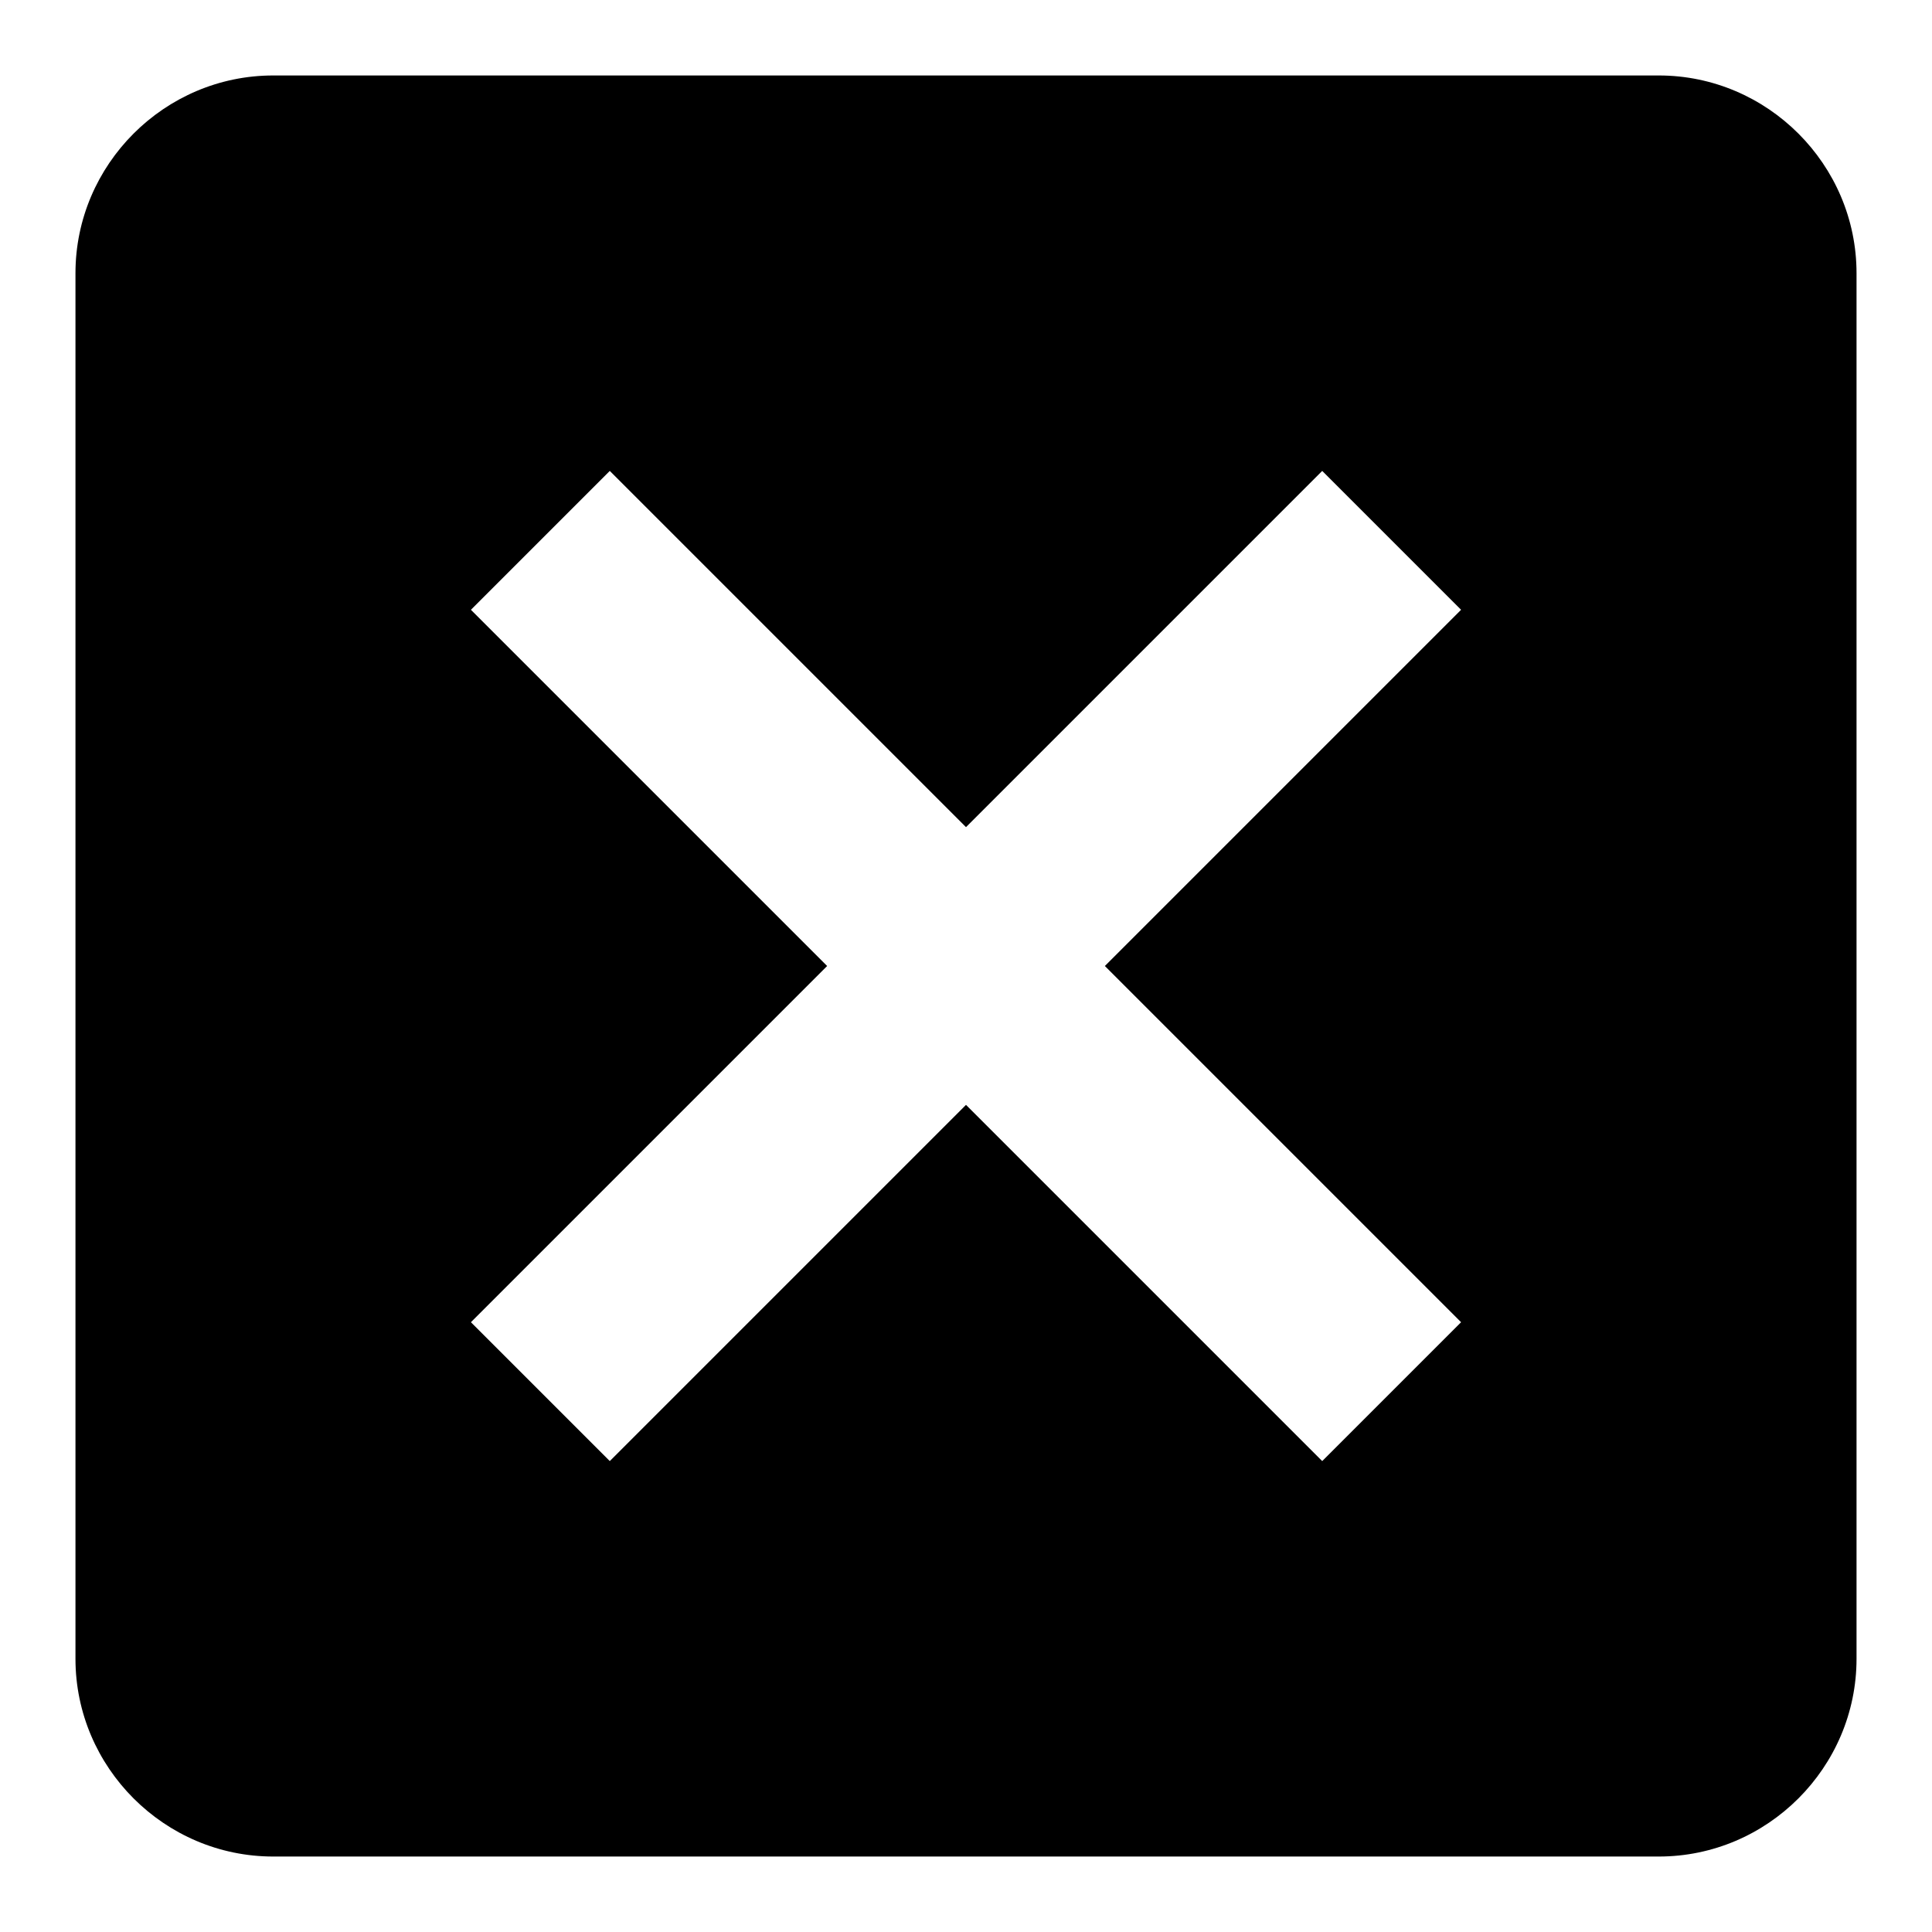 <?xml version="1.0" encoding="utf-8"?>
<!-- Svg Vector Icons : http://www.onlinewebfonts.com/icon -->
<!DOCTYPE svg PUBLIC "-//W3C//DTD SVG 1.1//EN" "http://www.w3.org/Graphics/SVG/1.1/DTD/svg11.dtd">
<svg version="1.1" xmlns="http://www.w3.org/2000/svg" xmlns:xlink="http://www.w3.org/1999/xlink" x="0px" y="0px" viewBox="0 0 256 256" enable-background="new 0 0 256 256" xml:space="preserve">
<g> <path fill="#000000" d="M219.8,10h-35.4H71.6H36.2C21.8,10,10,21.8,10,36.2v35.4v114.1v34.1c0,14.4,11.8,26.2,26.2,26.2h35.4h114.1 h34.1c14.4,0,26.2-11.8,26.2-26.2v-35.4V71.6V36.2C246,21.8,234.2,10,219.8,10 M175.2,193.6L128,146.4l-47.2,47.2l-18.4-18.4 l47.2-47.2L62.4,80.8l18.4-18.4l47.2,47.2l47.2-47.2l18.4,18.4L146.4,128l47.2,47.2L175.2,193.6z"/></g>
</svg>